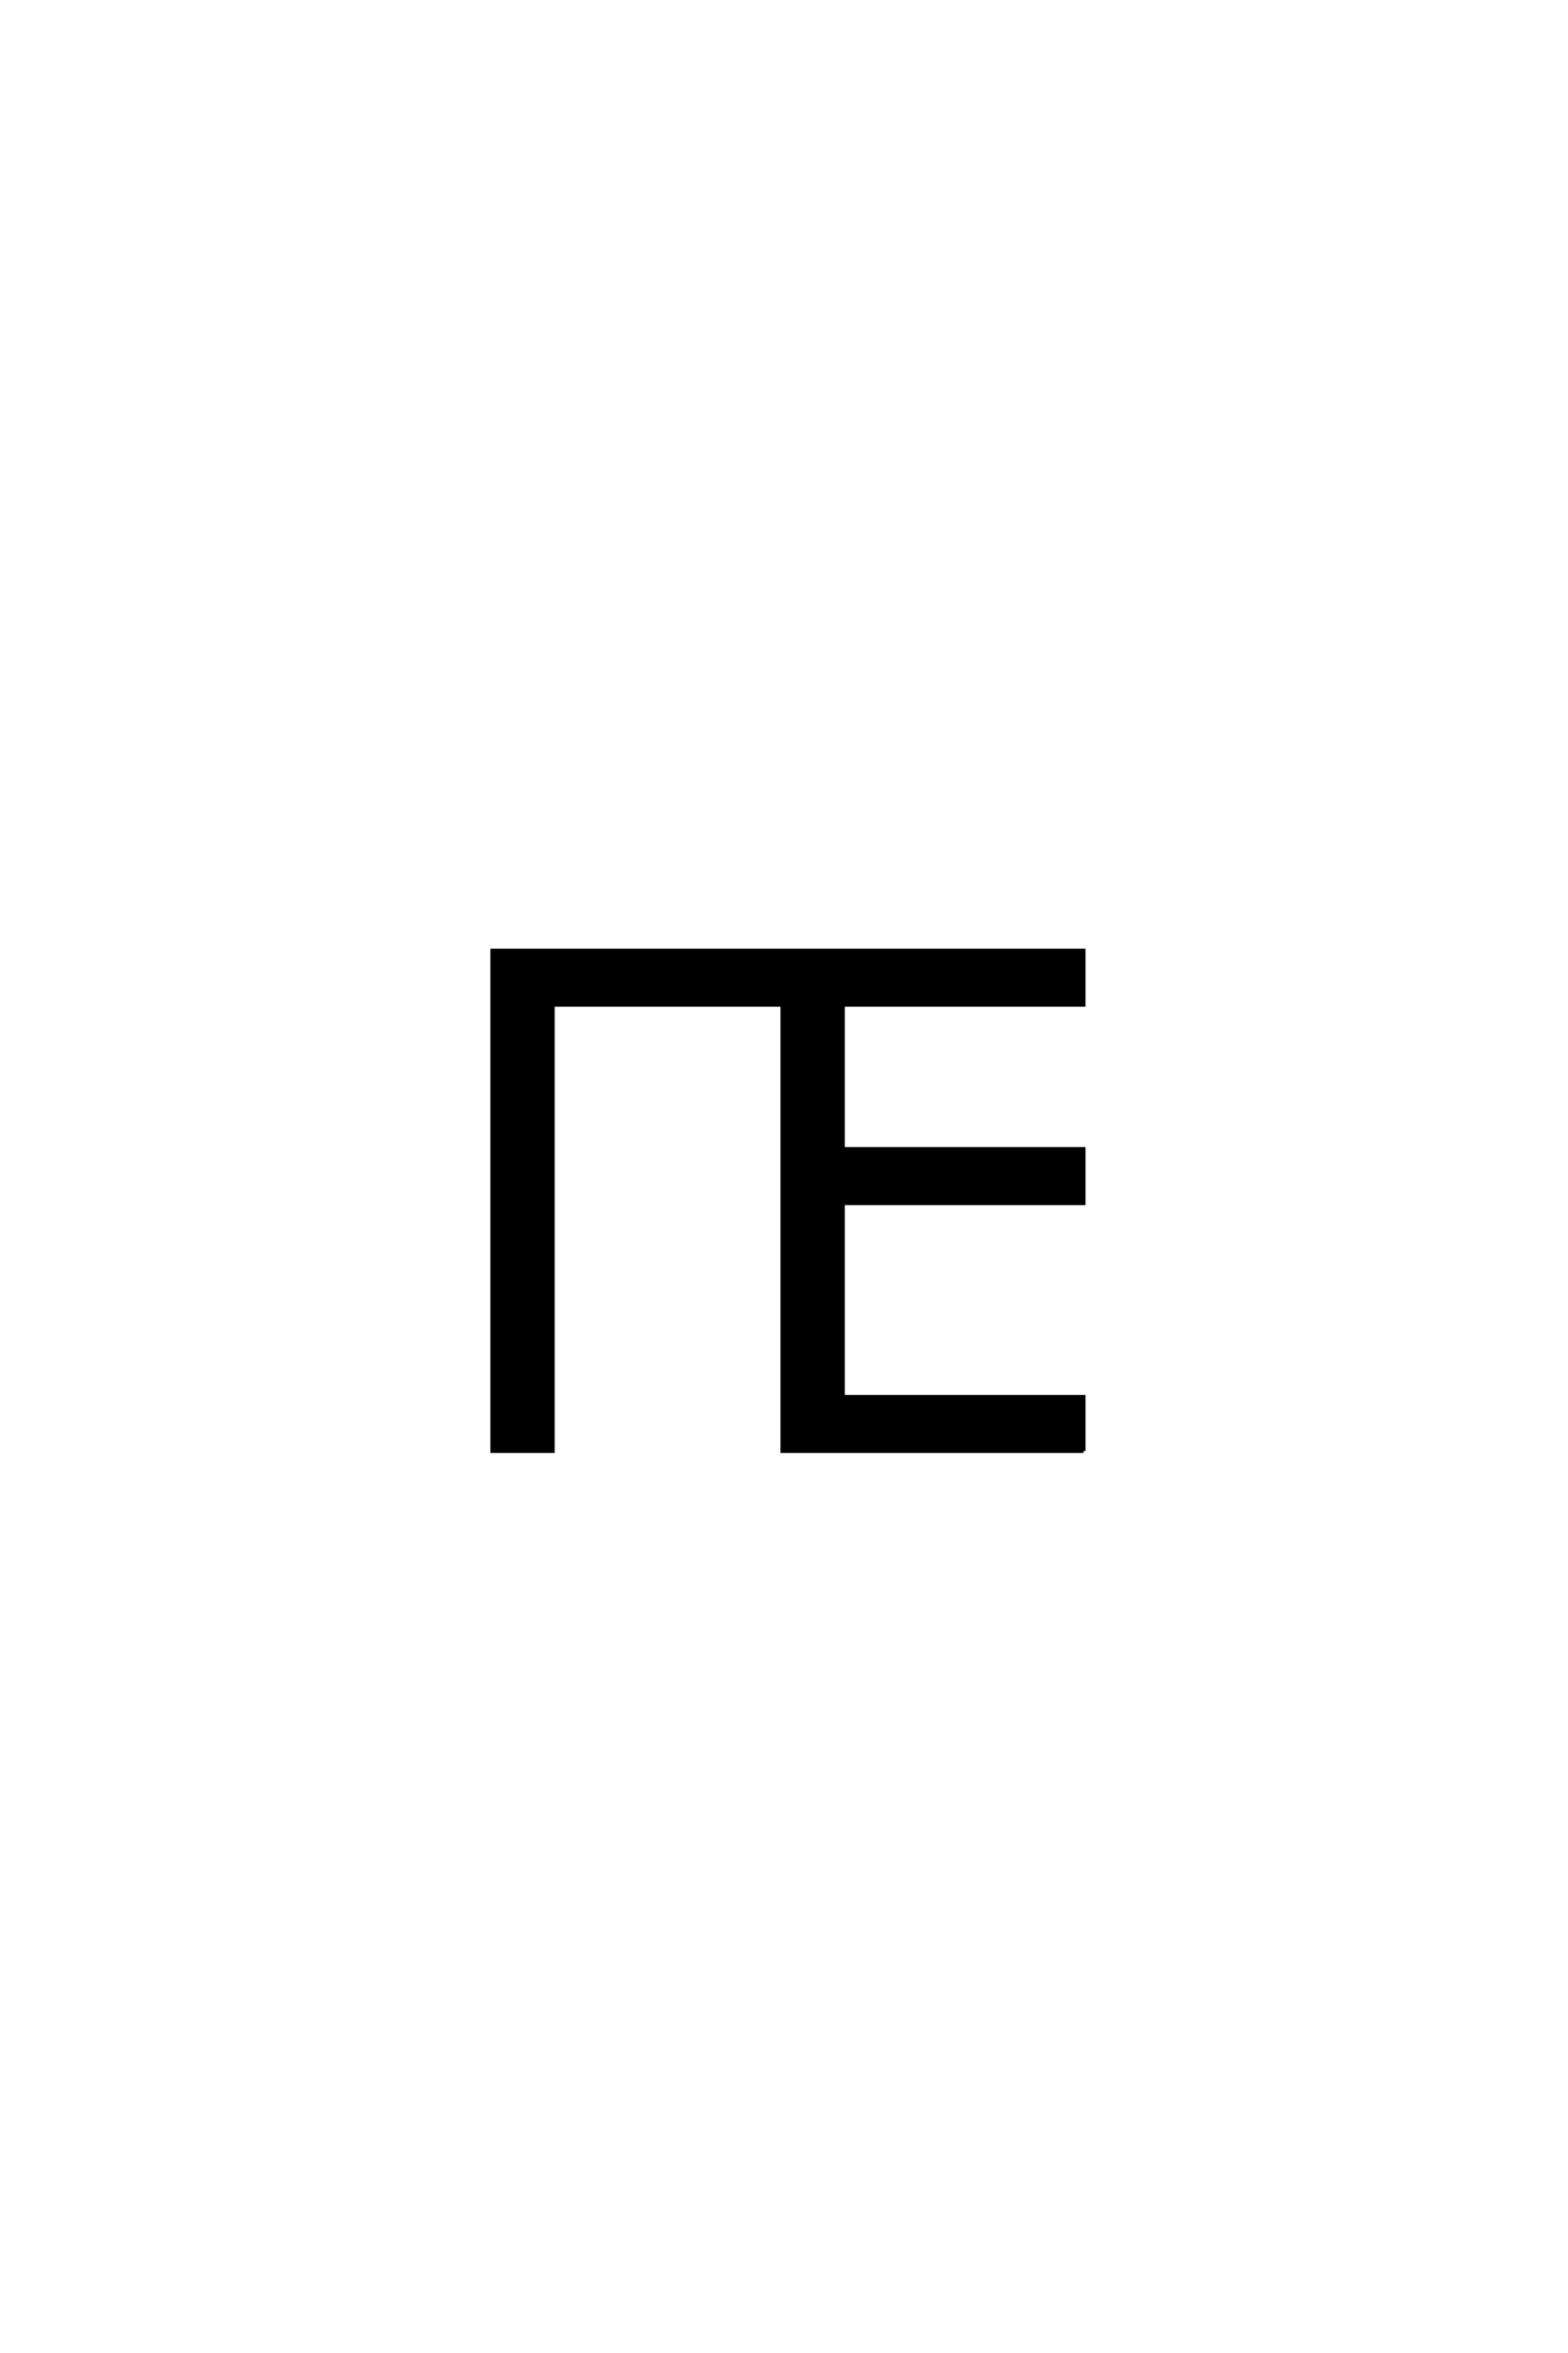 <?xml version='1.0' encoding='UTF-8'?>
<!DOCTYPE svg PUBLIC "-//W3C//DTD SVG 1.0//EN"
"http://www.w3.org/TR/2001/REC-SVG-20010904/DTD/svg10.dtd">

<svg xmlns='http://www.w3.org/2000/svg' version='1.0' width='40.0' height='60.0'>

 <g transform='scale(0.1 -0.1) translate(110.0 -370.0)'>
  <path d='M166.406 0
L89.594 0
L89.594 113.797
L31 113.797
L31 0
L15.594 0
L15.594 127.594
L166.406 127.594
L166.406 113.797
L105 113.797
L105 77
L166.406 77
L166.406 63.203
L105 63.203
L105 13.797
L166.406 13.797
L166.406 0
' style='fill: #000000; stroke: #000000'/>
 </g>
</svg>

